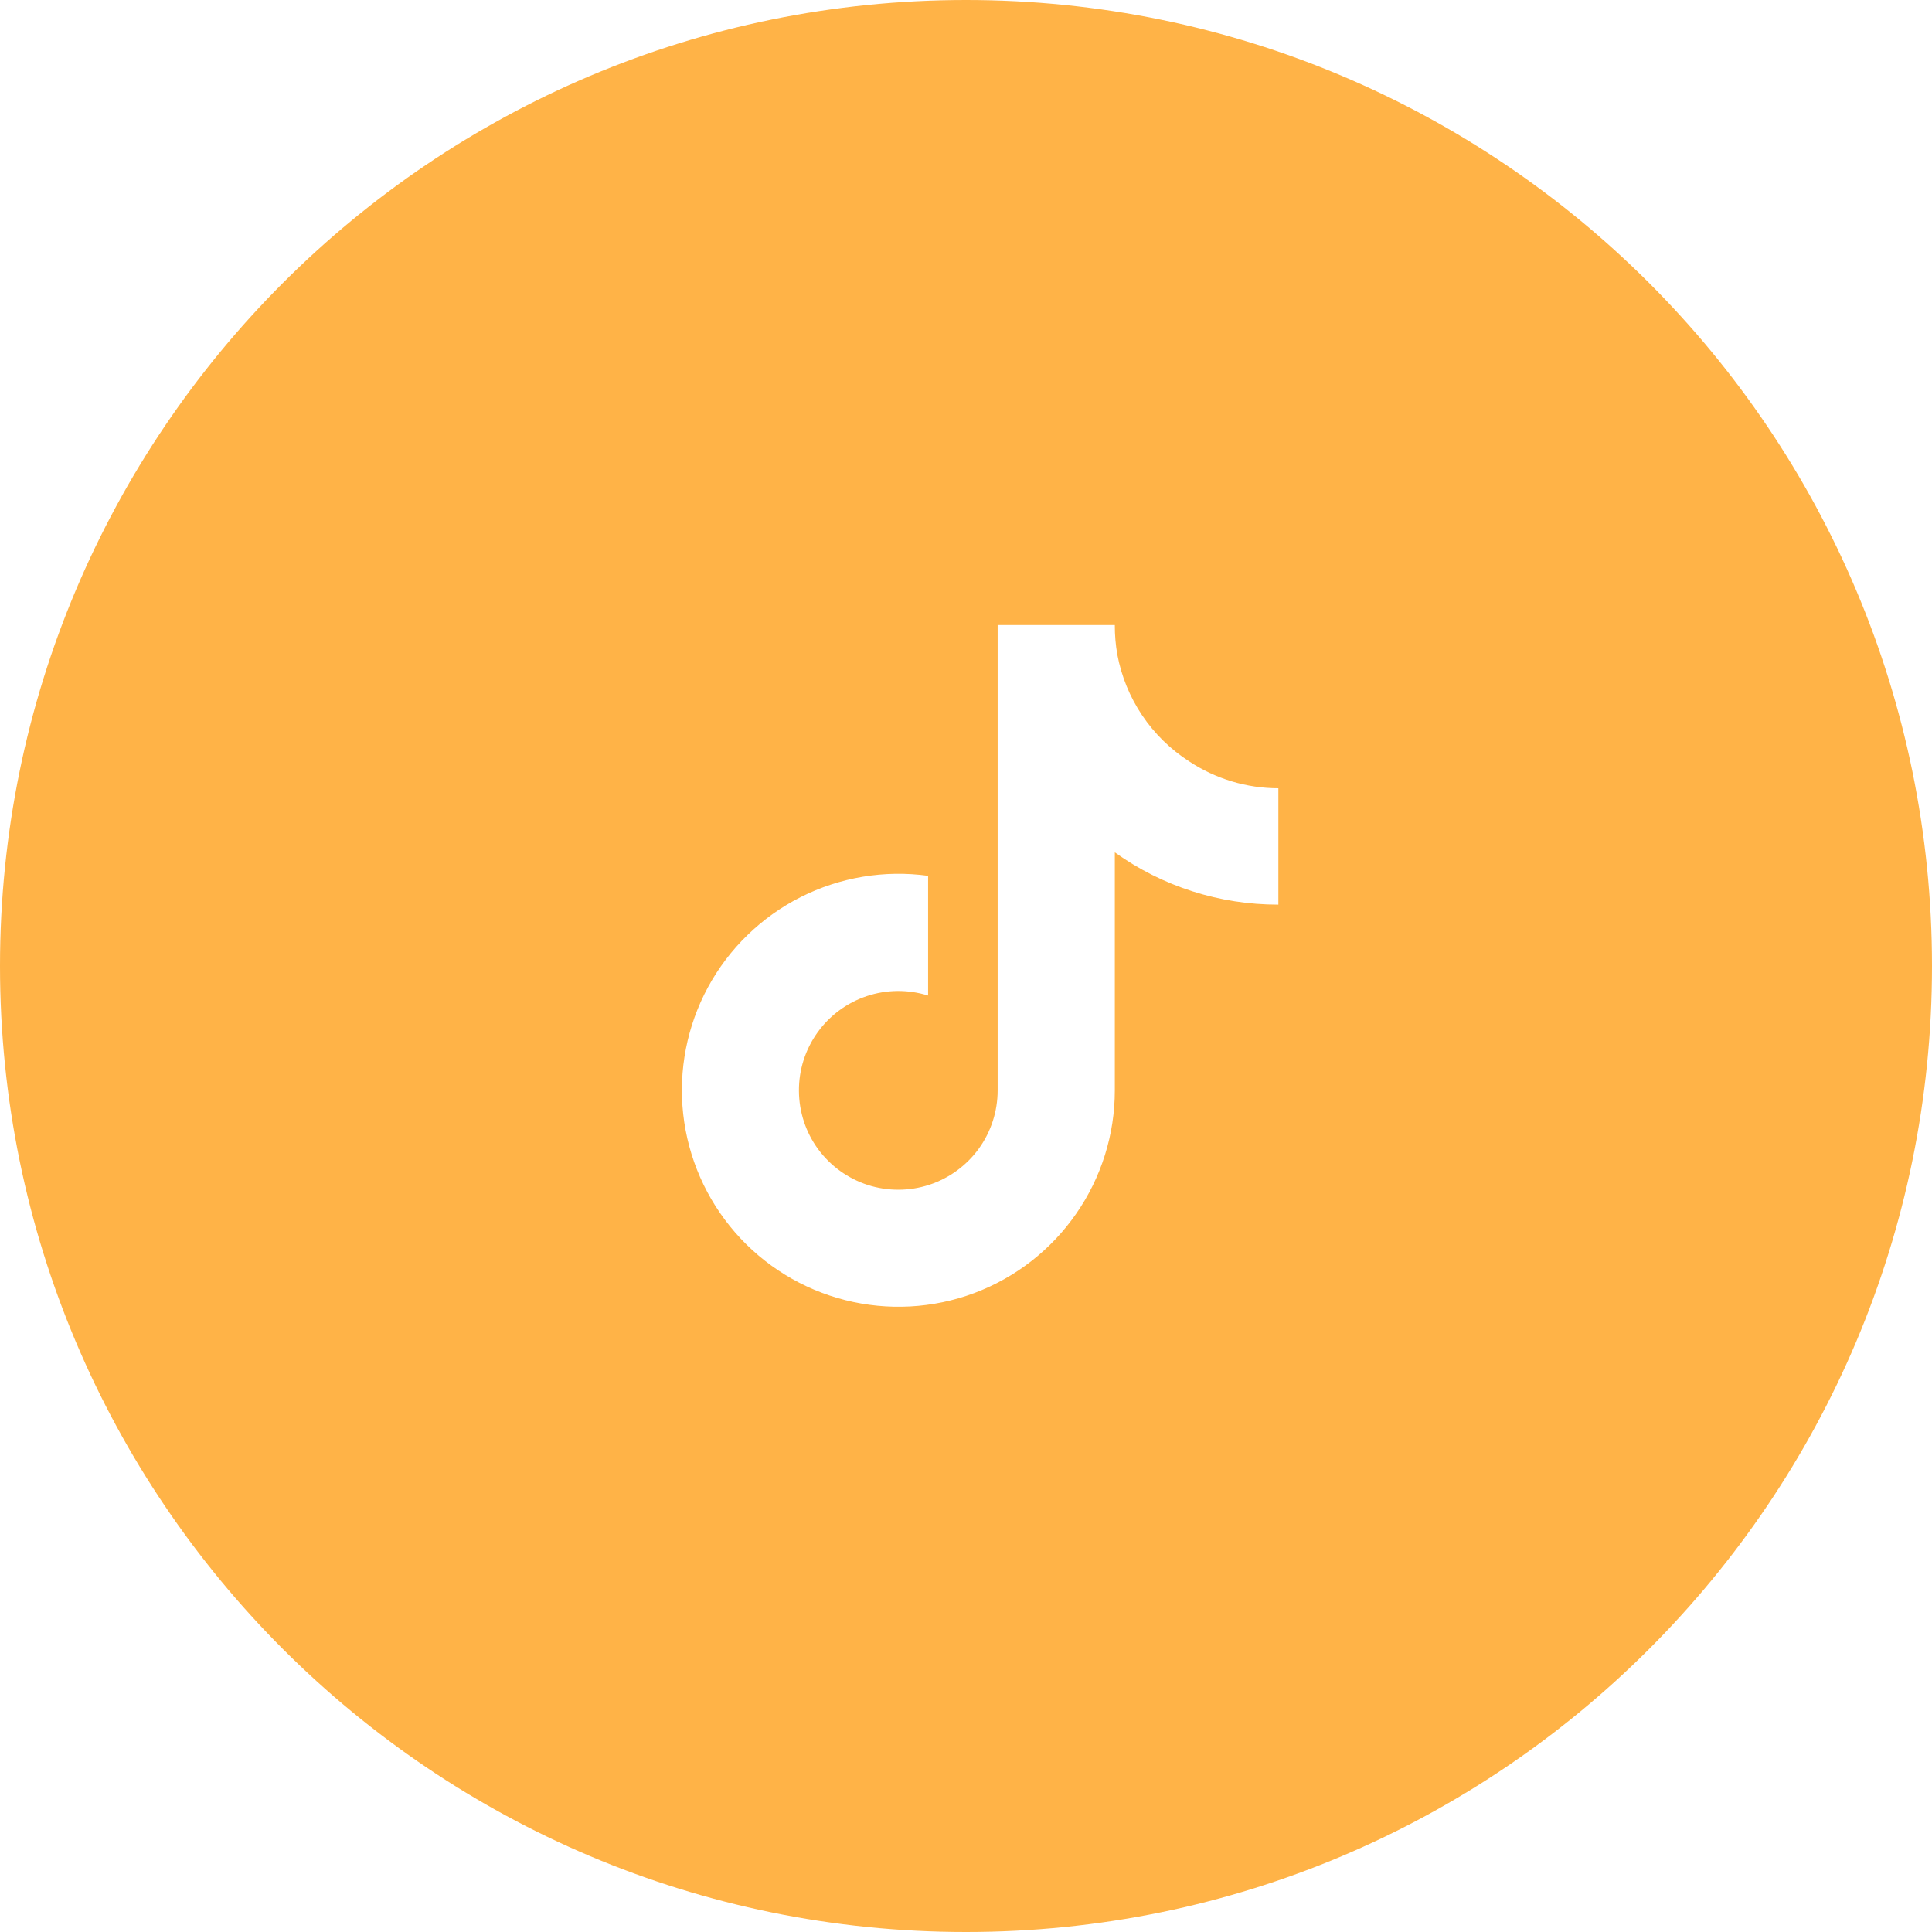<svg width="34" height="34" viewBox="0 0 34 34" fill="none" xmlns="http://www.w3.org/2000/svg">
<path d="M17 0C26.389 0 34 7.611 34 17C34 26.389 26.389 34 17 34C7.611 34 0 26.389 0 17C0 7.611 7.611 0 17 0ZM17.557 11V19.189C17.557 19.557 17.441 19.916 17.225 20.215C17.008 20.513 16.703 20.736 16.352 20.851C16.002 20.965 15.624 20.966 15.273 20.854C14.923 20.741 14.617 20.521 14.398 20.224C14.18 19.927 14.062 19.568 14.06 19.199C14.057 18.831 14.171 18.471 14.386 18.171C14.6 17.871 14.904 17.647 15.254 17.53C15.604 17.413 15.981 17.41 16.333 17.52V15.413C15.565 15.307 14.782 15.438 14.09 15.788C13.398 16.138 12.828 16.692 12.459 17.374C12.09 18.056 11.938 18.835 12.023 19.605C12.109 20.377 12.427 21.103 12.937 21.689C13.446 22.274 14.122 22.689 14.874 22.88C15.626 23.07 16.418 23.028 17.145 22.756C17.871 22.484 18.497 21.997 18.939 21.359C19.382 20.722 19.619 19.964 19.619 19.189V15C20.458 15.601 21.465 15.922 22.497 15.92V13.872C21.939 13.872 21.393 13.707 20.927 13.399C20.599 13.188 20.318 12.913 20.101 12.59C19.883 12.267 19.735 11.902 19.663 11.52C19.633 11.348 19.618 11.174 19.619 11H17.557Z" fill="#FFB347"/>
</svg>
